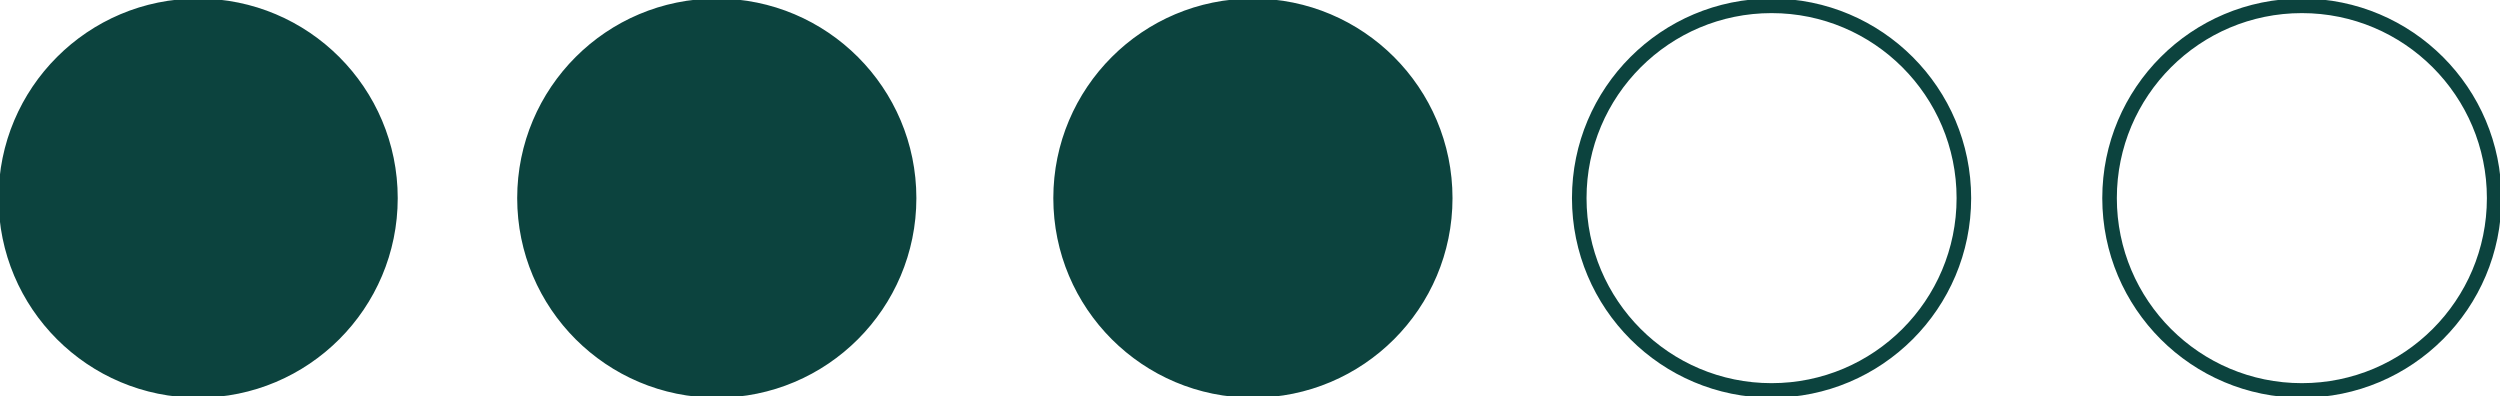 <?xml version="1.0" encoding="utf-8"?>
<!-- Generator: Adobe Illustrator 23.0.3, SVG Export Plug-In . SVG Version: 6.00 Build 0)  -->
<svg version="1.1" id="Layer_1" xmlns="http://www.w3.org/2000/svg" xmlns:xlink="http://www.w3.org/1999/xlink" x="0px" y="0px"
	 viewBox="0 0 42.9 6.8" style="enable-background:new 0 0 42.9 6.8;" xml:space="preserve">
<style type="text/css">
	.st0{fill:#0C433E;stroke:#0C433E;stroke-width:0.25;}
	.st1{fill:none;stroke:#0C433E;stroke-width:0.25;}
</style>
<g>
	<circle class="st0" cx="3.4" cy="3.4" r="3.3"/>
	<circle class="st0" cx="21.5" cy="3.4" r="3.3"/>
	<circle class="st0" cx="12.3" cy="3.4" r="3.3"/>
	<circle class="st1" cx="30.4" cy="3.4" r="3.3"/>
	<circle class="st1" cx="39.5" cy="3.4" r="3.3"/>
</g>
</svg>
